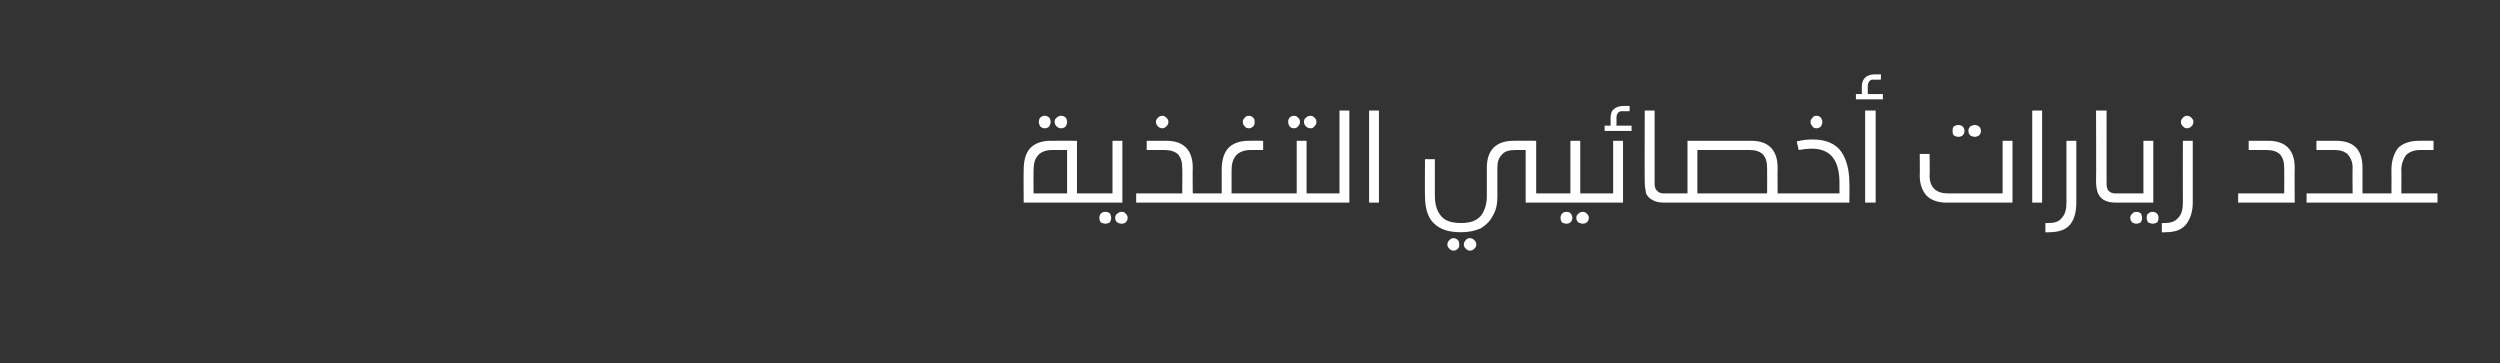 <?xml version="1.0" standalone="no"?><!DOCTYPE svg PUBLIC "-//W3C//DTD SVG 1.1//EN" "http://www.w3.org/Graphics/SVG/1.1/DTD/svg11.dtd"><svg xmlns="http://www.w3.org/2000/svg" version="1.1" width="380px" height="55.2px" viewBox="0 -1 380 55.2" style="top:-1px"><rect x="0" y="-1" width="380" height="55.2" fill="#333333" stroke="none"/><desc/><defs/><g id="Polygon35089"><path d="m165.1 28.4c.3 0 .5 0 .7.1c.1.1.1.3.1.6c0 .3 0 .4-.1.5c-.2.1-.4.2-.7.2h-9.5s-.03-5 0-5c0-1.4.3-2.5 1-3.3c.7-.7 1.7-1.1 3.1-1.1c.02-.02 4 0 4 0v8h1.4zm-5.2-6.6c-.9 0-1.7.3-2.1.8c-.5.5-.7 1.3-.7 2.3c-.02-.02 0 3.5 0 3.5h5.1v-6.6h-2.3s.04 0 0 0zm-1.1-5.2c.3 0 .5.1.7.3c.1.1.2.4.2.6c0 .3-.1.5-.2.7c-.2.2-.4.3-.7.3c-.3 0-.5-.1-.7-.3c-.1-.2-.2-.4-.2-.7c0-.2.1-.5.2-.6c.2-.2.4-.3.7-.3zm2.5 0c.3 0 .5.1.7.3c.1.1.2.4.2.6c0 .3-.1.5-.2.7c-.2.2-.4.3-.7.3c-.3 0-.5-.1-.7-.3c-.2-.2-.3-.4-.3-.7c0-.2.1-.5.3-.6c.2-.2.4-.3.7-.3zm6.7 14.6c.3 0 .5.1.7.2c.1.2.2.5.2.7c0 .3-.1.5-.2.7c-.2.1-.4.2-.7.2c-.3 0-.5-.1-.7-.2c-.1-.2-.2-.4-.2-.7c0-.2.1-.5.2-.6c.2-.2.4-.3.7-.3zm2.5 0c.3 0 .5.1.6.3c.2.1.3.4.3.6c0 .3-.1.5-.3.7c-.1.1-.3.2-.6.2c-.3 0-.5-.1-.7-.2c-.2-.2-.3-.4-.3-.7c0-.2.1-.5.3-.6c.2-.2.4-.3.7-.3zm-5.4-1.4c-.3 0-.5-.1-.6-.2c-.2-.1-.2-.2-.2-.5c0-.3 0-.5.2-.6c.1-.1.3-.1.6-.1h4v-8h1.5v9.4h-5.5zm12.2-9.4c2.6 0 4 1.4 4 4.1c-.04.03 0 3.9 0 3.9h1.3c.4 0 .6 0 .7.1c.1.1.2.3.2.6c0 .3-.1.4-.2.5c-.1.1-.4.2-.7.2h-9.9v-1.4h7s.04-3.87 0-3.9c0-.9-.2-1.5-.6-2c-.5-.5-1.2-.7-2.2-.7h-2.6v-1.4h3s-.04-.02 0 0zm-.6-3.8c.2 0 .4.1.6.3c.2.2.3.4.3.6c0 .3-.1.5-.3.7c-.2.2-.4.3-.6.3c-.3 0-.5-.1-.7-.3c-.2-.2-.3-.4-.3-.7c0-.2.1-.4.3-.6c.2-.2.4-.3.7-.3zm13.4 5.2c-1 0-1.7.3-2.2.8c-.5.6-.7 1.3-.7 2.3v3.5h6c.3 0 .5 0 .7.1c.1.1.2.3.2.6c0 .3-.1.4-.2.5c-.2.1-.4.2-.7.2h-10.5c-.3 0-.6-.1-.7-.2c-.1-.1-.2-.2-.2-.5c0-.3.1-.5.2-.6c.1-.1.4-.1.7-.1h3v-3.6c0-1.4.3-2.5 1-3.3c.7-.7 1.7-1.1 3.1-1.1c.04-.02 2.2 0 2.2 0v1.4h-1.9zm-.3-5.2c.3 0 .5.1.7.3c.2.2.2.4.2.6c0 .3 0 .5-.2.7c-.2.2-.4.3-.7.3c-.2 0-.5-.1-.6-.3c-.2-.2-.3-.4-.3-.7c0-.2.1-.4.3-.6c.1-.2.4-.3.6-.3zm6.9 0c.2 0 .5.1.6.3c.2.1.3.4.3.6c0 .3-.1.5-.3.7c-.1.2-.4.3-.6.3c-.3 0-.5-.1-.7-.3c-.1-.2-.2-.4-.2-.7c0-.2.1-.5.2-.6c.2-.2.4-.3.7-.3zm2.5 0c.2 0 .5.1.6.3c.2.1.3.4.3.6c0 .3-.1.5-.3.7c-.1.2-.4.3-.6.3c-.3 0-.5-.1-.7-.3c-.2-.2-.3-.4-.3-.7c0-.2.1-.5.3-.6c.2-.2.4-.3.7-.3zm1.1 11.8c.3 0 .6 0 .7.1c.1.1.2.3.2.6c0 .3-.1.4-.2.5c-.1.1-.4.2-.7.2h-7.1c-.3 0-.5-.1-.6-.2c-.2-.1-.2-.2-.2-.5c0-.3 0-.5.2-.6c.1-.1.3-.1.6-.1h3.9v-8h1.5v8s1.74-.01 1.7 0zm0 1.4c-.3 0-.5-.1-.6-.2c-.1-.1-.2-.2-.2-.5c0-.3.1-.5.2-.6c.1-.1.3-.1.6-.1c.04-.01 3.3 0 3.3 0V15.8h1.5v14h-4.8zm7.8 0v-14h1.5v14h-1.5zm26.7-1.4c.3 0 .5 0 .7.1c.1.1.2.3.2.6c0 .3-.1.4-.2.5c-.2.1-.4.2-.7.2h-2.9v-8h-1.5c-1 0-1.7.2-2.1.7c-.5.5-.7 1.1-.7 2v4.5c0 1-.2 2-.7 2.8c-.4.8-1 1.4-1.8 1.9c-.9.4-1.9.6-3 .6c-1.9 0-3.2-.4-4.2-1.4c-.9-.9-1.3-2.3-1.3-4.1c-.04.03 0-5.6 0-5.6h1.5v5.5c0 1.4.3 2.4 1 3.2c.6.7 1.6 1 3 1c1.3 0 2.3-.3 3-1.1c.6-.8.9-1.8.9-3v-4.3c0-2.7 1.4-4.1 4.1-4.1c-.05-.02 3.4 0 3.4 0v8h1.3zm-13.9 6.8c.3 0 .5.1.7.3c.2.2.2.4.2.7c0 .2 0 .4-.2.6c-.2.2-.4.3-.7.3c-.2 0-.4-.1-.6-.3c-.2-.2-.3-.4-.3-.6c0-.3.1-.5.3-.7c.2-.2.4-.3.6-.3zm2.5 0c.3 0 .5.1.7.3c.2.2.3.4.3.7c0 .2-.1.4-.3.6c-.2.2-.4.3-.7.3c-.2 0-.4-.1-.6-.3c-.2-.2-.3-.4-.3-.6c0-.3.1-.5.3-.7c.1-.2.4-.3.6-.3zm14.7-4c.3 0 .5.1.6.2c.2.2.3.5.3.7c0 .3-.1.5-.3.7c-.1.1-.3.2-.6.2c-.3 0-.5-.1-.7-.2c-.1-.2-.2-.4-.2-.7c0-.2.1-.5.2-.6c.2-.2.4-.3.7-.3zm2.5 0c.2 0 .5.1.6.3c.2.1.3.4.3.6c0 .3-.1.5-.3.7c-.1.1-.4.2-.6.2c-.3 0-.5-.1-.7-.2c-.2-.2-.3-.4-.3-.7c0-.2.1-.5.3-.6c.2-.2.4-.3.7-.3zm1.3-2.8c.4 0 .6 0 .7.1c.1.1.2.3.2.6c0 .3-.1.4-.2.5c-.1.1-.4.2-.7.2h-7.1c-.3 0-.5-.1-.6-.2c-.1-.1-.2-.2-.2-.5c0-.3.1-.5.2-.6c.1-.1.3-.1.6-.1h3.9v-8h1.5v8s1.75-.01 1.7 0zm0 1.4c-.3 0-.5-.1-.6-.2c-.1-.1-.2-.2-.2-.5c0-.3.1-.5.2-.6c.1-.1.3-.1.6-.1c.05-.01 3.3 0 3.3 0v-8h1.5v9.4h-4.8zm4.6-13.9c-.5 0-.8.4-.8 1.1c.02-.01 0 1.1 0 1.1h2.3v.8h-4.1v-.8h.9s.04-1.13 0-1.1c0-.7.2-1.2.5-1.4c.3-.3.8-.5 1.5-.5c-.02.02.9 0 .9 0v.8s-1.16.03-1.2 0zm5 10.9c0 .6.1 1 .4 1.2c.2.3.6.4 1.1.4h.2c.3 0 .5 0 .6.1c.1.1.2.3.2.6c0 .3-.1.4-.2.5c-.1.1-.3.2-.6.2h-.1c-.8 0-1.5-.1-1.9-.4c-.5-.2-.8-.6-1-1c-.1-.5-.2-1.1-.2-1.9c-.03-.01 0-10.7 0-10.7h1.5v11s0 .03 0 0zm14.7-6.4c2.6 0 4 1.4 4 4.1c-.03.03 0 3.9 0 3.9h1.4c.3 0 .5 0 .6.1c.1.1.2.3.2.6c0 .3-.1.4-.2.5c-.1.1-.3.2-.6.2h-18.4c-.4 0-.6-.1-.7-.2c-.1-.1-.2-.2-.2-.5c0-.3.1-.5.2-.6c.1-.1.4-.1.7-.1c-.05-.01 3.3 0 3.3 0v-8h9.7s-.04-.02 0 0zm-8.2 8h10.6s.03-3.87 0-3.9c0-.9-.2-1.5-.6-2c-.5-.5-1.2-.7-2.1-.7H258v6.6zm13.6 1.4c-.4 0-.6-.1-.7-.1c-.1-.1-.2-.3-.2-.6c0-.3.1-.5.2-.6c.1-.1.3-.1.7-.1h8v-1.6c0-3.5-1.4-5.2-4.2-5.2c-.7 0-1.3.1-2 .2l-.3-1.3c.8-.2 1.5-.3 2.4-.3c2 0 3.5.6 4.4 1.9c.8 1.2 1.2 2.8 1.2 4.7c.05.01 0 3 0 3h-9.5s-.05 0 0 0zm4.5-13.2c.3 0 .5.1.7.3c.1.2.2.4.2.6c0 .3-.1.5-.2.7c-.2.2-.4.3-.7.3c-.3 0-.5-.1-.6-.3c-.2-.2-.3-.4-.3-.7c0-.2.1-.4.3-.6c.1-.2.3-.3.6-.3zm7.4 13.2v-14h1.6v14h-1.6zm1.2-18.7c-.5 0-.8.4-.8 1.1v1.1h2.3v.8h-4.1v-.8h.9s.01-1.12 0-1.1c0-.7.2-1.1.5-1.4c.3-.3.8-.5 1.5-.5c-.05.03.9 0 .9 0v.8s-1.18.04-1.2 0zm11.2 18.7c-1.4 0-2.4-.4-3.1-1.1c-.6-.7-1-1.7-1-3c.04-.04 0-3.3 0-3.3h1.5s.05 3.26 0 3.3c0 1.8 1 2.7 2.8 2.7h8.3v-8h1.5v9.4h-10zm1.8-11.8c.2 0 .5.1.6.2c.2.2.3.4.3.7c0 .3-.1.5-.3.7c-.1.1-.4.2-.6.2c-.3 0-.5-.1-.7-.2c-.2-.2-.2-.4-.2-.7c0-.3 0-.5.2-.7c.2-.1.4-.2.7-.2zm2.5 0c.2 0 .4.1.6.2c.2.2.3.4.3.7c0 .3-.1.5-.3.7c-.2.1-.4.2-.6.2c-.3 0-.5-.1-.7-.2c-.2-.2-.3-.4-.3-.7c0-.3.1-.5.3-.7c.2-.1.4-.2.7-.2zm8.7 11.8v-14h1.5v14h-1.5zm6.7 0c0 1.4-.3 2.6-1 3.4c-.7.8-1.8 1.1-3.2 1.1c0 .05-.5 0-.5 0v-1.4s.41.02.4 0c1 0 1.7-.2 2.1-.8c.5-.5.7-1.3.7-2.3v-9.4h1.5v9.4s.02.02 0 0zm4.6-3c0 .6.1 1 .3 1.2c.3.3.6.4 1.1.4h.2c.3 0 .6 0 .7.1c.1.1.2.3.2.6c0 .3-.1.4-.2.5c-.2.1-.4.2-.7.2c-.9 0-1.5-.1-2-.4c-.4-.2-.7-.6-.9-1c-.2-.5-.3-1.1-.3-1.9c.04-.01 0-10.7 0-10.7h1.6v11s-.03.03 0 0zm4.5 4.4c.3 0 .5.1.7.2c.1.2.2.5.2.7c0 .3-.1.5-.2.7c-.2.1-.4.2-.7.2c-.2 0-.5-.1-.6-.2c-.2-.2-.3-.4-.3-.7c0-.2.1-.5.3-.6c.1-.2.4-.3.6-.3zm2.5 0c.3 0 .5.1.7.3c.1.1.2.4.2.6c0 .3-.1.5-.2.7c-.2.1-.4.2-.7.2c-.2 0-.5-.1-.7-.2c-.1-.2-.2-.4-.2-.7c0-.2 0-.5.2-.6c.2-.2.4-.3.7-.3zm-5.4-1.4c-.3 0-.5-.1-.6-.2c-.2-.1-.2-.2-.2-.5c0-.3 0-.5.2-.6c.1-.1.3-.1.6-.1h4v-8h1.5v9.4h-5.5zm11.5 0c0 1.4-.4 2.6-1.1 3.4c-.7.8-1.7 1.1-3.1 1.1c-.04.05-.5 0-.5 0v-1.4s.38.02.4 0c.9 0 1.6-.2 2.1-.8c.5-.5.7-1.3.7-2.3c-.02-.02 0-9.4 0-9.4h1.5v9.4s-.01.02 0 0zm-.9-13.2c.3 0 .5.1.7.3c.2.2.3.4.3.6c0 .3-.1.5-.3.7c-.2.2-.4.3-.7.3c-.2 0-.4-.1-.6-.3c-.2-.2-.3-.4-.3-.7c0-.2.1-.4.3-.6c.2-.2.4-.3.6-.3zm12.4 3.8c2.6 0 4 1.4 4 4.1c-.04.03 0 5.3 0 5.3h-8.6v-1.4h7s.03-3.87 0-3.9c0-.9-.2-1.5-.6-2c-.5-.5-1.2-.7-2.2-.7h-2.6v-1.4h3s-.05-.02 0 0zm10.3 0c2.7 0 4 1.4 4 4.1v3.9h1.4c.3 0 .5 0 .6.1c.1.1.2.3.2.6c0 .3-.1.4-.2.5c-.1.1-.3.2-.6.2h-9.9v-1.4h7s-.04-3.87 0-3.9c0-.9-.3-1.5-.7-2c-.5-.5-1.2-.7-2.1-.7h-2.7v-1.4h3s-.02-.02 0 0zm12.8 1.4c-1 0-1.7.3-2.2.8c-.4.6-.7 1.3-.7 2.3c.04-.02 0 3.5 0 3.5h5.5v1.4h-10c-.3 0-.5-.1-.7-.2c-.1-.1-.2-.2-.2-.5c0-.3.1-.5.2-.6c.2-.1.4-.1.7-.1h3s.03-3.6 0-3.6c0-1.4.4-2.5 1-3.3c.7-.7 1.8-1.1 3.2-1.1c-.04-.02 2.2 0 2.2 0v1.4h-2z" stroke="none" fill="#fff"/></g></svg>